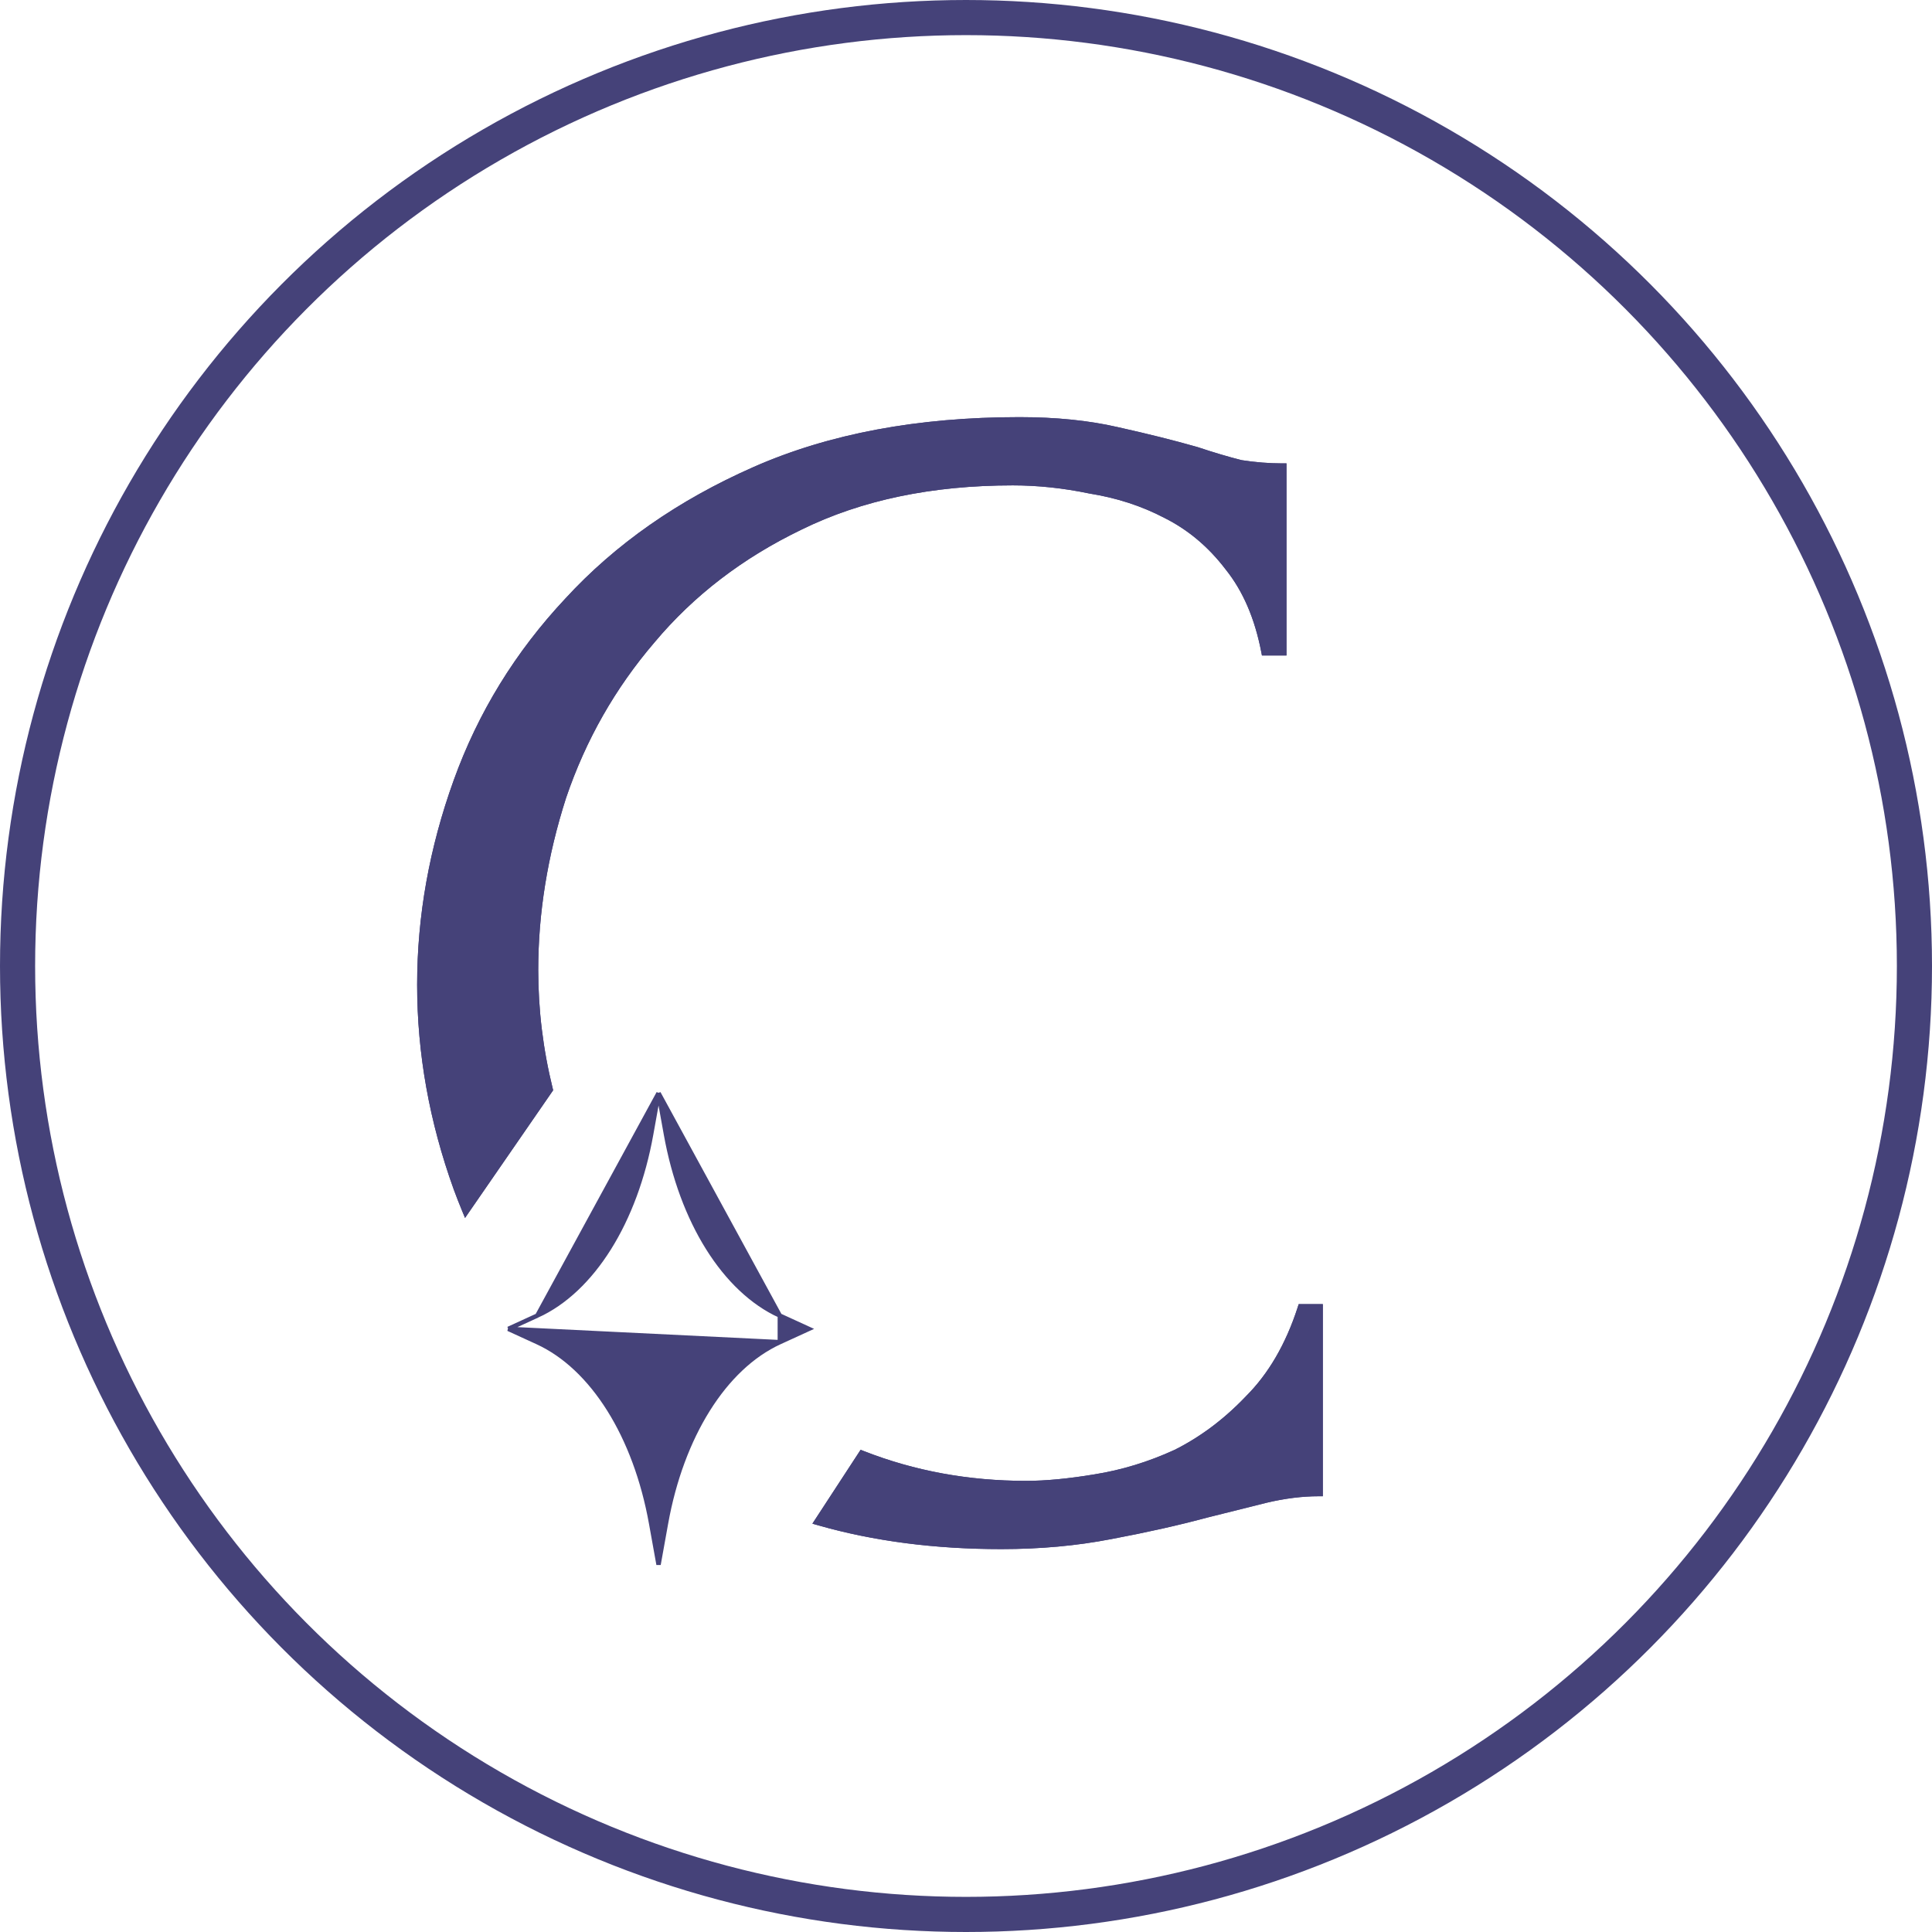 <?xml version="1.0" encoding="UTF-8"?> <svg xmlns="http://www.w3.org/2000/svg" width="440" height="440" viewBox="0 0 440 440" fill="none"><g clip-path="url(#clip0_244_343)"><circle cx="220" cy="220" r="216" stroke="#454279" stroke-width="8"></circle><g filter="url(#filter0_d_244_343)"><path d="M149.981 244.956L148.292 254.344C144.725 274.197 134.98 289.855 122.364 295.618L149.981 244.956ZM149.981 244.956L151.671 254.344C155.237 274.214 164.993 289.855 177.598 295.618L149.981 244.956ZM115.757 298.643L122.364 295.618L115.757 298.643ZM115.757 298.643L122.364 301.669C134.969 307.432 144.725 323.073 148.292 342.943C148.292 342.943 148.292 342.943 148.292 342.943L149.981 352.331L151.671 342.943C151.671 342.943 151.671 342.943 151.671 342.943C155.237 323.09 164.982 307.432 177.598 301.669L115.757 298.643ZM184.205 298.643L177.599 301.669L177.599 295.618L184.205 298.643Z" fill="#454279" stroke="#454279"></path><path d="M182.361 116.15L182.364 116.148C196.076 109.417 212.173 106.042 230.671 106.042C236.402 106.042 242.261 106.665 248.249 107.913L248.26 107.915L248.272 107.917C254.492 108.912 260.208 110.777 265.423 113.509L265.431 113.513C270.875 116.235 275.582 120.196 279.552 125.406L279.552 125.406L279.559 125.416C283.511 130.355 286.242 136.67 287.734 144.383L287.813 144.788H288.225H291.987H292.487V144.288V102.533V102.033H291.987C289.012 102.033 285.911 101.786 282.682 101.29C279.693 100.542 276.328 99.545 272.584 98.297L272.574 98.293L272.563 98.29C267.286 96.782 261.258 95.276 254.48 93.769C247.916 92.255 240.48 91.5 232.175 91.5C209.05 91.5 188.916 95.27 171.786 102.828C154.677 110.375 140.45 120.319 129.113 132.663C117.783 144.749 109.346 158.475 103.806 173.836C98.27 189.186 95.5 204.667 95.5 220.276C95.5 235.885 98.27 251.365 103.805 266.715L103.806 266.717C104.396 268.325 105.017 269.915 105.669 271.489L106.021 272.338L106.542 271.581L125.311 244.38L125.439 244.195L125.385 243.977C123.181 235.043 122.08 226.014 122.08 216.89C122.08 203.906 124.202 190.793 128.45 177.549C132.944 164.318 139.683 152.463 148.668 141.98L148.668 141.98L148.672 141.976C157.651 131.251 168.878 122.641 182.361 116.15ZM196.576 326.944L196.197 326.796L195.974 327.137L186.179 342.142L185.808 342.71L186.46 342.896C199.068 346.5 212.929 348.299 228.037 348.299C236.843 348.299 245.15 347.544 252.958 346.033C260.991 344.527 268.275 342.894 274.809 341.135C274.81 341.135 274.812 341.135 274.813 341.134L288.34 337.753C288.341 337.752 288.342 337.752 288.344 337.752C292.574 336.757 296.547 336.261 300.263 336.261H300.763V335.761V294.006V293.506H300.263H296.501H296.137L296.025 293.852C293.286 302.319 289.31 309.142 284.11 314.342L284.11 314.342L284.102 314.351C279.125 319.576 273.656 323.677 267.696 326.658C261.719 329.397 255.621 331.263 249.4 332.258L249.397 332.259C243.397 333.259 238.159 333.757 233.68 333.757C220.52 333.757 208.153 331.485 196.576 326.944Z" fill="#454279" stroke="#454279"></path><path d="M182.361 116.15L182.364 116.148C196.076 109.417 212.173 106.042 230.671 106.042C236.402 106.042 242.261 106.665 248.249 107.913L248.26 107.915L248.272 107.917C254.492 108.912 260.208 110.777 265.423 113.509L265.431 113.513C270.875 116.235 275.582 120.196 279.552 125.406L279.552 125.406L279.559 125.416C283.511 130.355 286.242 136.67 287.734 144.383L287.813 144.788H288.225H291.987H292.487V144.288V102.533V102.033H291.987C289.012 102.033 285.911 101.786 282.682 101.29C279.693 100.542 276.328 99.545 272.584 98.297L272.574 98.293L272.563 98.29C267.286 96.782 261.258 95.276 254.48 93.769C247.916 92.255 240.48 91.5 232.175 91.5C209.05 91.5 188.916 95.27 171.786 102.828C154.677 110.375 140.45 120.319 129.113 132.663C117.783 144.749 109.346 158.475 103.806 173.836C98.27 189.186 95.5 204.667 95.5 220.276C95.5 235.885 98.27 251.365 103.805 266.715L103.806 266.717C104.396 268.325 105.017 269.915 105.669 271.489L106.021 272.338L106.542 271.581L125.311 244.38L125.439 244.195L125.385 243.977C123.181 235.043 122.08 226.014 122.08 216.89C122.08 203.906 124.202 190.793 128.45 177.549C132.944 164.318 139.683 152.463 148.668 141.98L148.668 141.98L148.672 141.976C157.651 131.251 168.878 122.641 182.361 116.15ZM196.576 326.944L196.197 326.796L195.974 327.137L186.179 342.142L185.808 342.71L186.46 342.896C199.068 346.5 212.929 348.299 228.037 348.299C236.843 348.299 245.15 347.544 252.958 346.033C260.991 344.527 268.275 342.894 274.809 341.135C274.81 341.135 274.812 341.135 274.813 341.134L288.34 337.753C288.341 337.752 288.342 337.752 288.344 337.752C292.574 336.757 296.547 336.261 300.263 336.261H300.763V335.761V294.006V293.506H300.263H296.501H296.137L296.025 293.852C293.286 302.319 289.31 309.142 284.11 314.342L284.11 314.342L284.102 314.351C279.125 319.576 273.656 323.677 267.696 326.658C261.719 329.397 255.621 331.263 249.4 332.258L249.397 332.259C243.397 333.259 238.159 333.757 233.68 333.757C220.52 333.757 208.153 331.485 196.576 326.944Z" fill="#454279" stroke="#454279"></path></g></g><defs><filter id="filter0_d_244_343" x="91" y="91" width="214.263" height="272.154" filterUnits="userSpaceOnUse" color-interpolation-filters="sRGB"><feFlood flood-opacity="0" result="BackgroundImageFix"></feFlood><feColorMatrix in="SourceAlpha" type="matrix" values="0 0 0 0 0 0 0 0 0 0 0 0 0 0 0 0 0 0 127 0" result="hardAlpha"></feColorMatrix><feOffset dy="4"></feOffset><feGaussianBlur stdDeviation="2"></feGaussianBlur><feComposite in2="hardAlpha" operator="out"></feComposite><feColorMatrix type="matrix" values="0 0 0 0 0 0 0 0 0 0 0 0 0 0 0 0 0 0 0.25 0"></feColorMatrix><feBlend mode="normal" in2="BackgroundImageFix" result="effect1_dropShadow_244_343"></feBlend><feBlend mode="normal" in="SourceGraphic" in2="effect1_dropShadow_244_343" result="shape"></feBlend></filter><clipPath id="clip0_244_343"><rect width="440" height="440" fill="white"></rect></clipPath></defs></svg> 